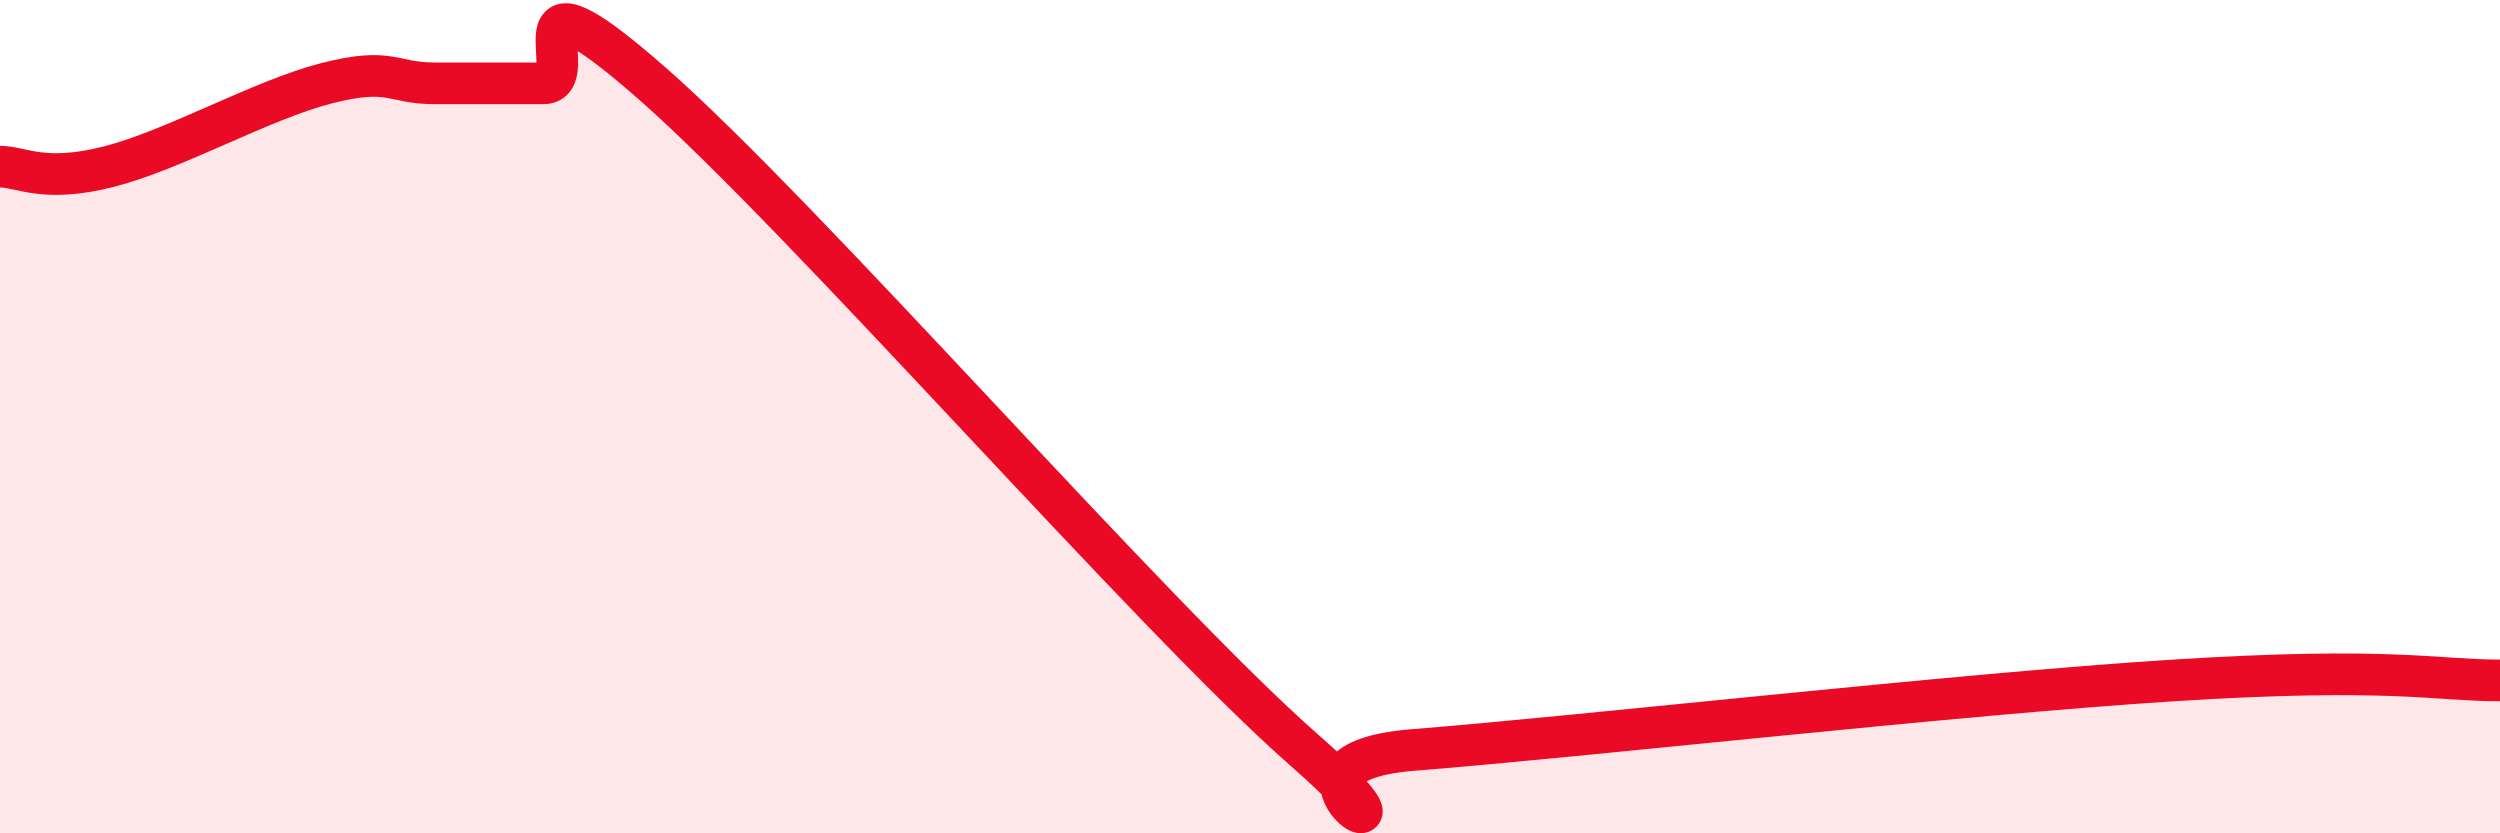 
    <svg width="60" height="20" viewBox="0 0 60 20" xmlns="http://www.w3.org/2000/svg">
      <path
        d="M 0,4 C 0.52,4 1.04,4.4 2.61,4 C 4.18,3.6 6.27,2.4 7.83,2 C 9.39,1.6 9.39,2 10.43,2 C 11.47,2 12,2 13.04,2 C 14.08,2 12,-1.2 15.65,2 C 19.3,5.2 27.65,14.8 31.3,18 C 34.95,21.2 29.74,18.33 33.91,18 C 38.08,17.67 46.95,16.66 52.17,16.33 C 57.39,16 58.43,16.33 60,16.33L60 20L0 20Z"
        fill="#EB0A25"
        opacity="0.1"
        stroke-linecap="round"
        stroke-linejoin="round"
      />
      <path
        d="M 0,4 C 0.52,4 1.04,4.4 2.61,4 C 4.18,3.6 6.27,2.4 7.83,2 C 9.39,1.6 9.39,2 10.43,2 C 11.47,2 12,2 13.04,2 C 14.08,2 12,-1.2 15.65,2 C 19.3,5.2 27.65,14.8 31.3,18 C 34.95,21.2 29.74,18.33 33.91,18 C 38.08,17.67 46.95,16.66 52.17,16.33 C 57.39,16 58.43,16.33 60,16.33"
        stroke="#EB0A25"
        stroke-width="1"
        fill="none"
        stroke-linecap="round"
        stroke-linejoin="round"
      />
    </svg>
  